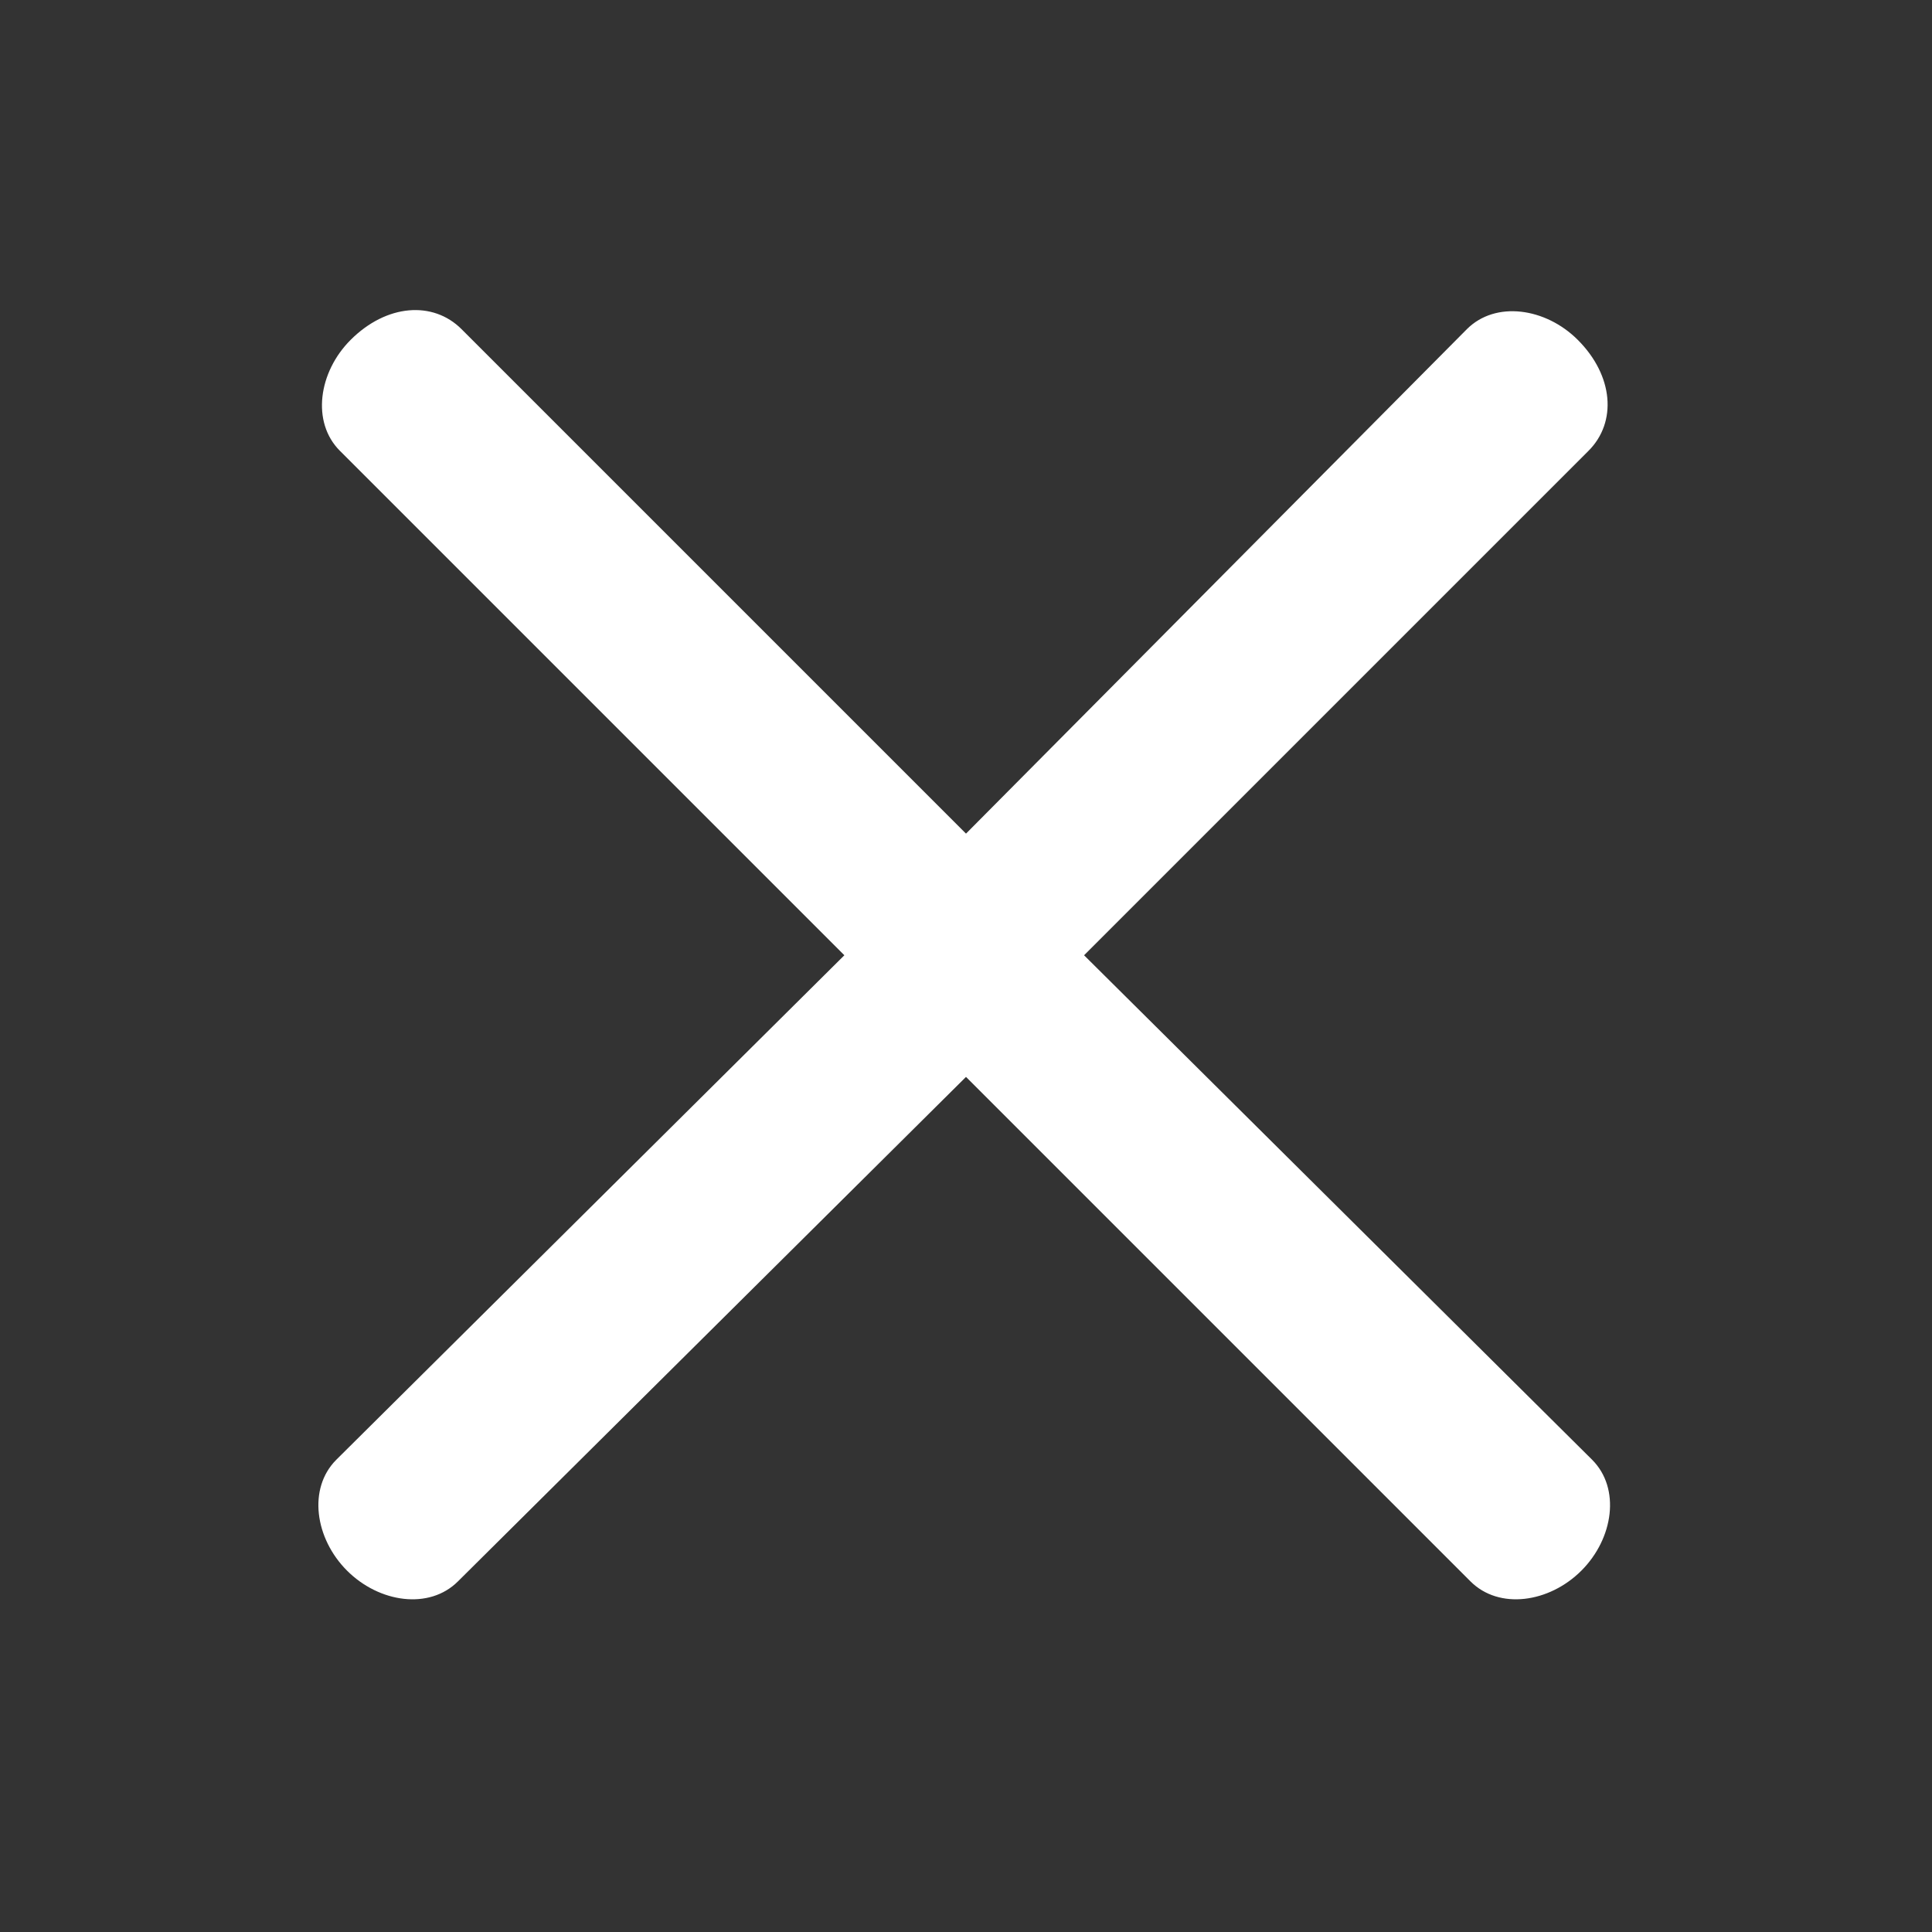 <?xml version="1.0" encoding="UTF-8"?>
<!-- Generator: Adobe Illustrator 22.1.0, SVG Export Plug-In . SVG Version: 6.00 Build 0)  -->
<!DOCTYPE svg PUBLIC "-//W3C//DTD SVG 1.1//EN" "http://www.w3.org/Graphics/SVG/1.1/DTD/svg11.dtd">
<svg version="1.1" id="close" xmlns="http://www.w3.org/2000/svg" xmlns:xlink="http://www.w3.org/1999/xlink" x="0px" y="0px" viewBox="0 0 54 54" style="enable-background:new 0 0 54 54;" xml:space="preserve">
<rect x="0" y="0" width="54" height="54" fill="#333333" stroke="none"/>
<style type="text/css">
	.st0{fill:#FFFFFF;}
</style>
<path class="st0" d="M30.3,26.7l14.1-14.1c0.8-0.8,0.7-2.1-0.3-3.1c-0.9-0.9-2.3-1.1-3.1-0.3L27,23.3L12.9,9.2  c-0.8-0.8-2.1-0.7-3.1,0.3c-0.9,0.9-1.1,2.3-0.3,3.1l14.1,14.1L9.4,40.8c-0.8,0.8-0.6,2.2,0.3,3.1c0.9,0.9,2.3,1.1,3.1,0.3L27,30.1  l14.1,14.1c0.8,0.8,2.2,0.6,3.1-0.3s1.1-2.3,0.3-3.1L30.3,26.7z"/>
</svg>